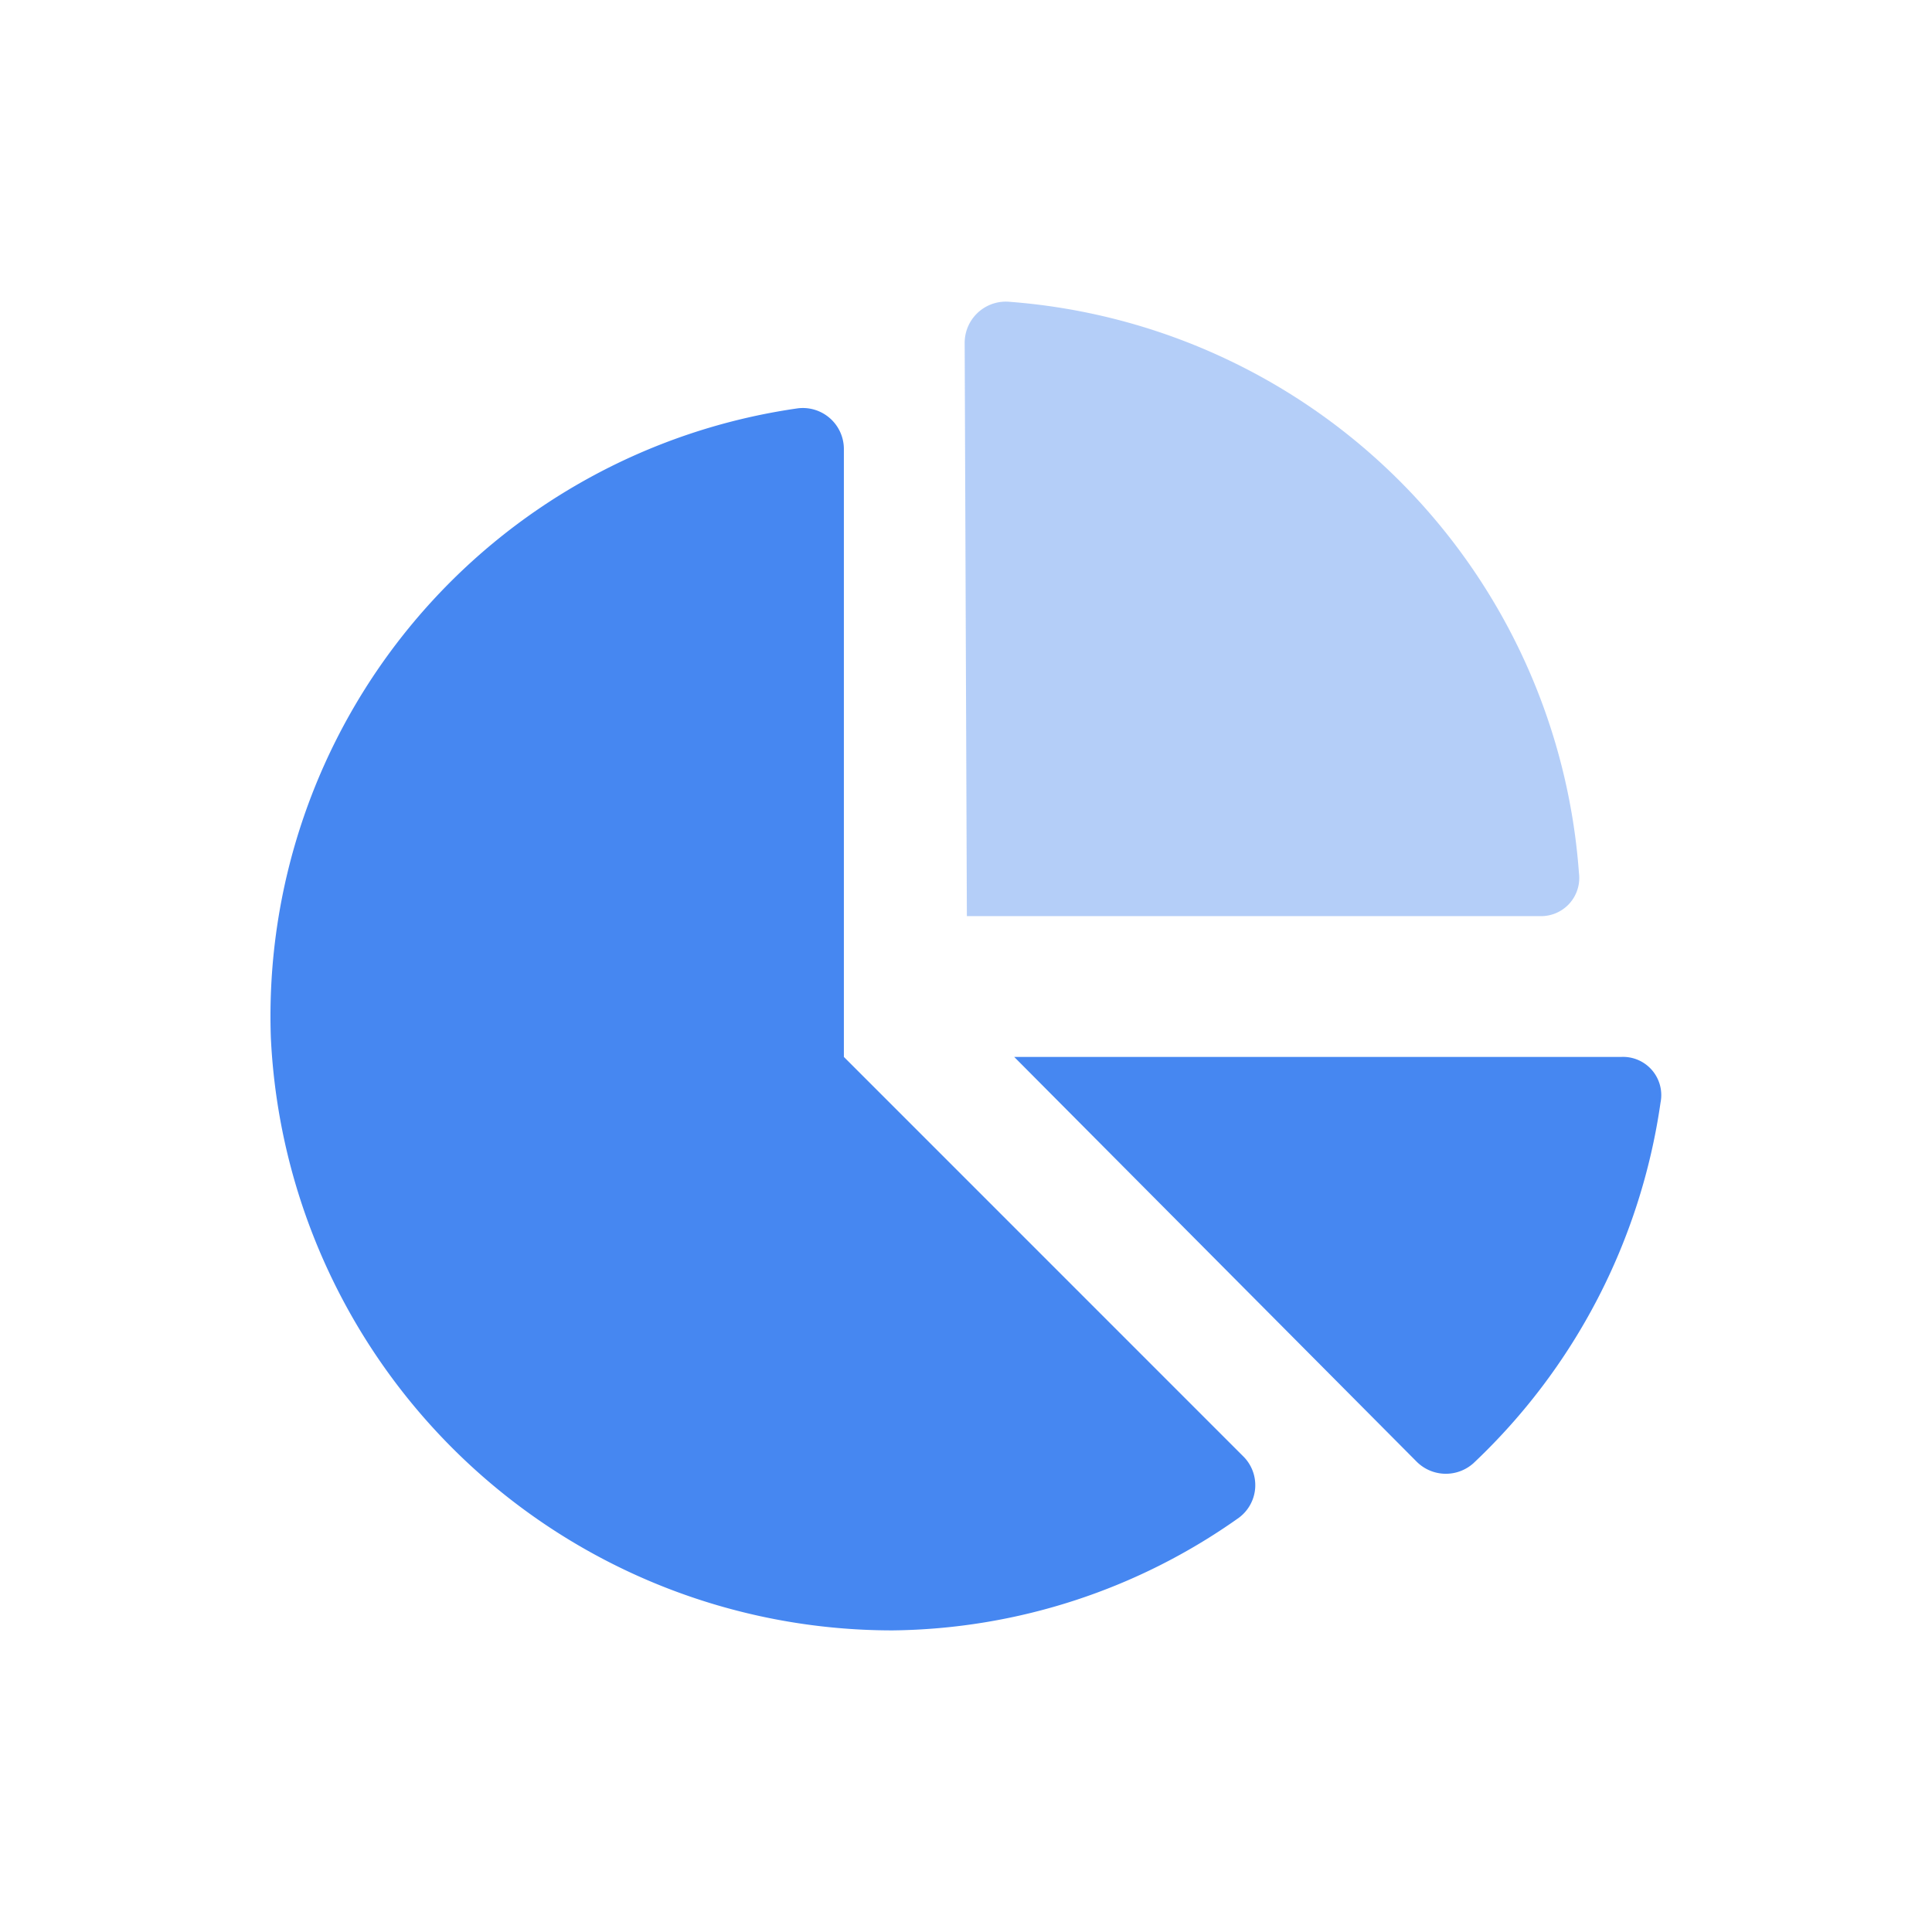 <svg xmlns="http://www.w3.org/2000/svg" width="80" height="80" viewBox="0 0 80 80"><rect width="80" height="80" fill="none"/><g transform="translate(-2003.362 -1553.633)"><path d="M68.659-40.215A25.579,25.579,0,0,0,45-63.876a1.707,1.707,0,0,0-1.777,1.722l.091,23.721H67.026A1.581,1.581,0,0,0,68.659-40.215Z" transform="translate(2000.084 1630)" fill="#6b9ff3" opacity="0.5"/><path d="M60.5-32.083H35.358L52.012-15.334a1.71,1.71,0,0,0,2.358.078,25.484,25.484,0,0,0,7.751-14.937A1.582,1.582,0,0,0,60.5-32.083Zm-32.195,0V-57.234a1.7,1.7,0,0,0-1.894-1.708A25.428,25.428,0,0,0,4.577-32.889,25.768,25.768,0,0,0,30.327-8.337,25.233,25.233,0,0,0,44.659-13a1.679,1.679,0,0,0,.171-2.556Z" transform="translate(2010 1629.481)" fill="#4687f1"/></g></svg>